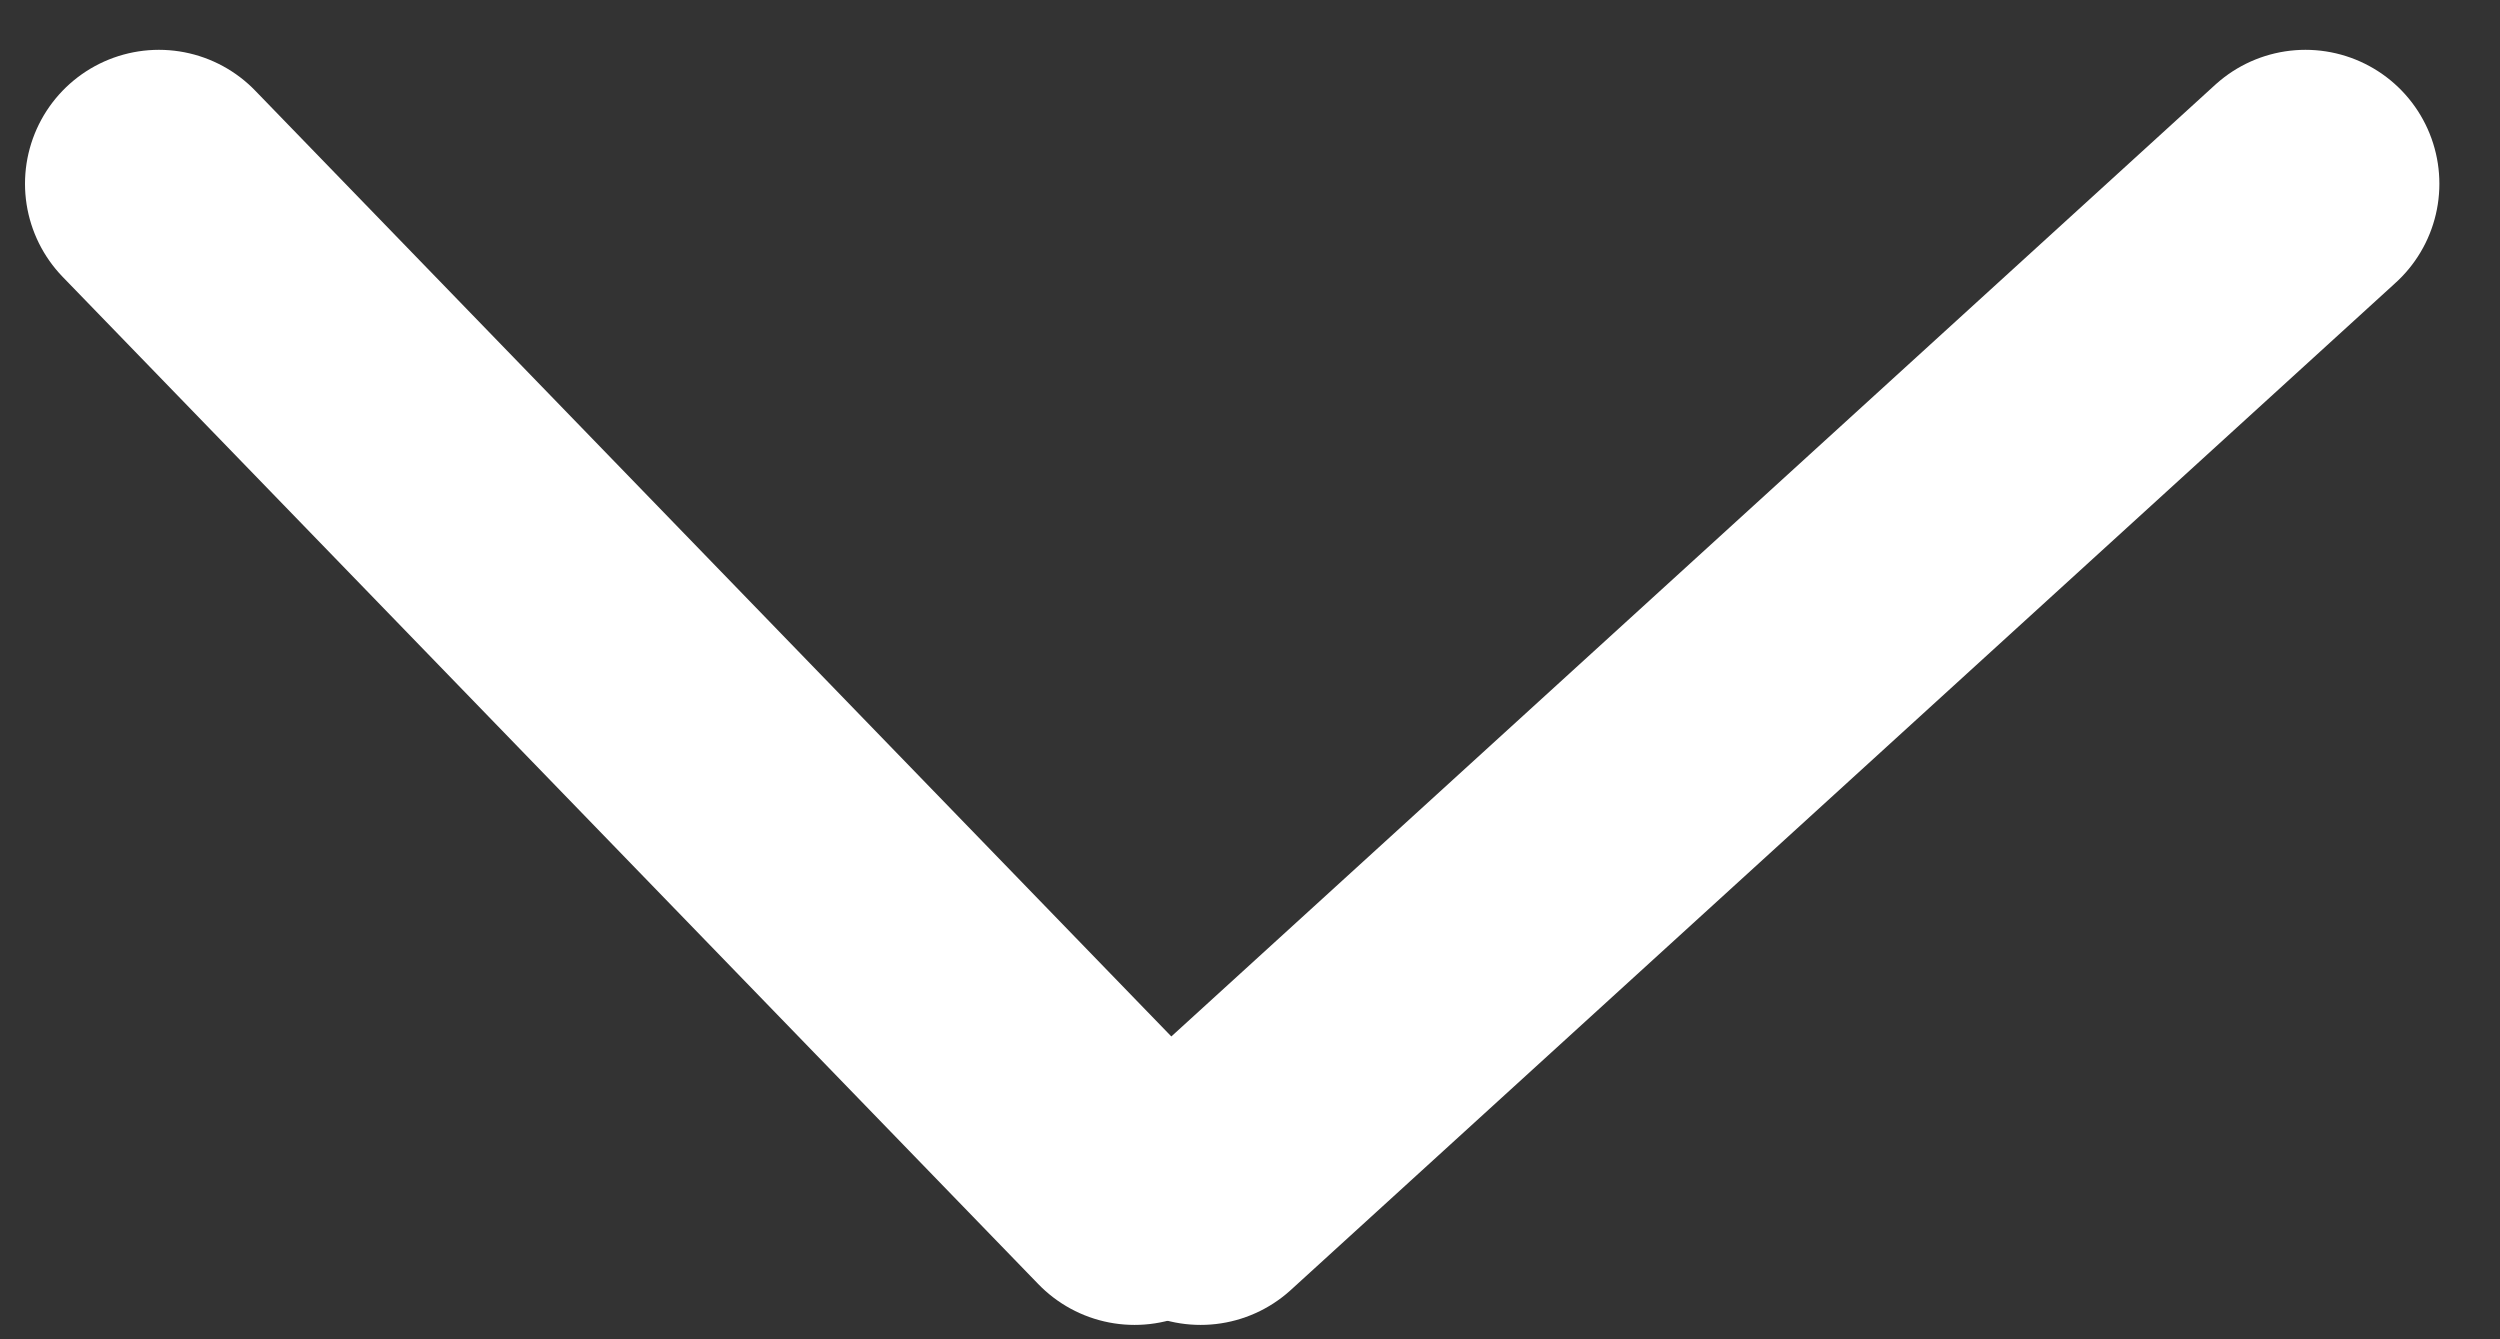 <?xml version="1.0" encoding="UTF-8"?>
<svg width="28px" height="15px" viewBox="0 0 28 15" version="1.1" xmlns="http://www.w3.org/2000/svg" xmlns:xlink="http://www.w3.org/1999/xlink">
    <rect x="0" y="0" width="28" height="15" fill="#333333" stroke="none"/>
    <title>arrow-white</title>
    <g id="Page-1" stroke="none" stroke-width="1" fill="none" fill-rule="evenodd" stroke-linecap="round" stroke-linejoin="round">
        <g id="1.-Accueil" transform="translate(-1514, -824)" stroke="#FFFFFF" stroke-width="3">
            <g id="Group-6" transform="translate(1497, 801)">
                <g id="arrow-white" transform="translate(30.5, 30.5) rotate(180) translate(-30.5, -30.5) translate(18, 24.5)">
                    <line x1="24.22" y1="11.442" x2="13.293" y2="0.161" id="Line"></line>
                    <line x1="12.553" y1="0.161" x2="0.179" y2="11.442" id="Line"></line>
                </g>
            </g>
        </g>
    </g>
</svg>